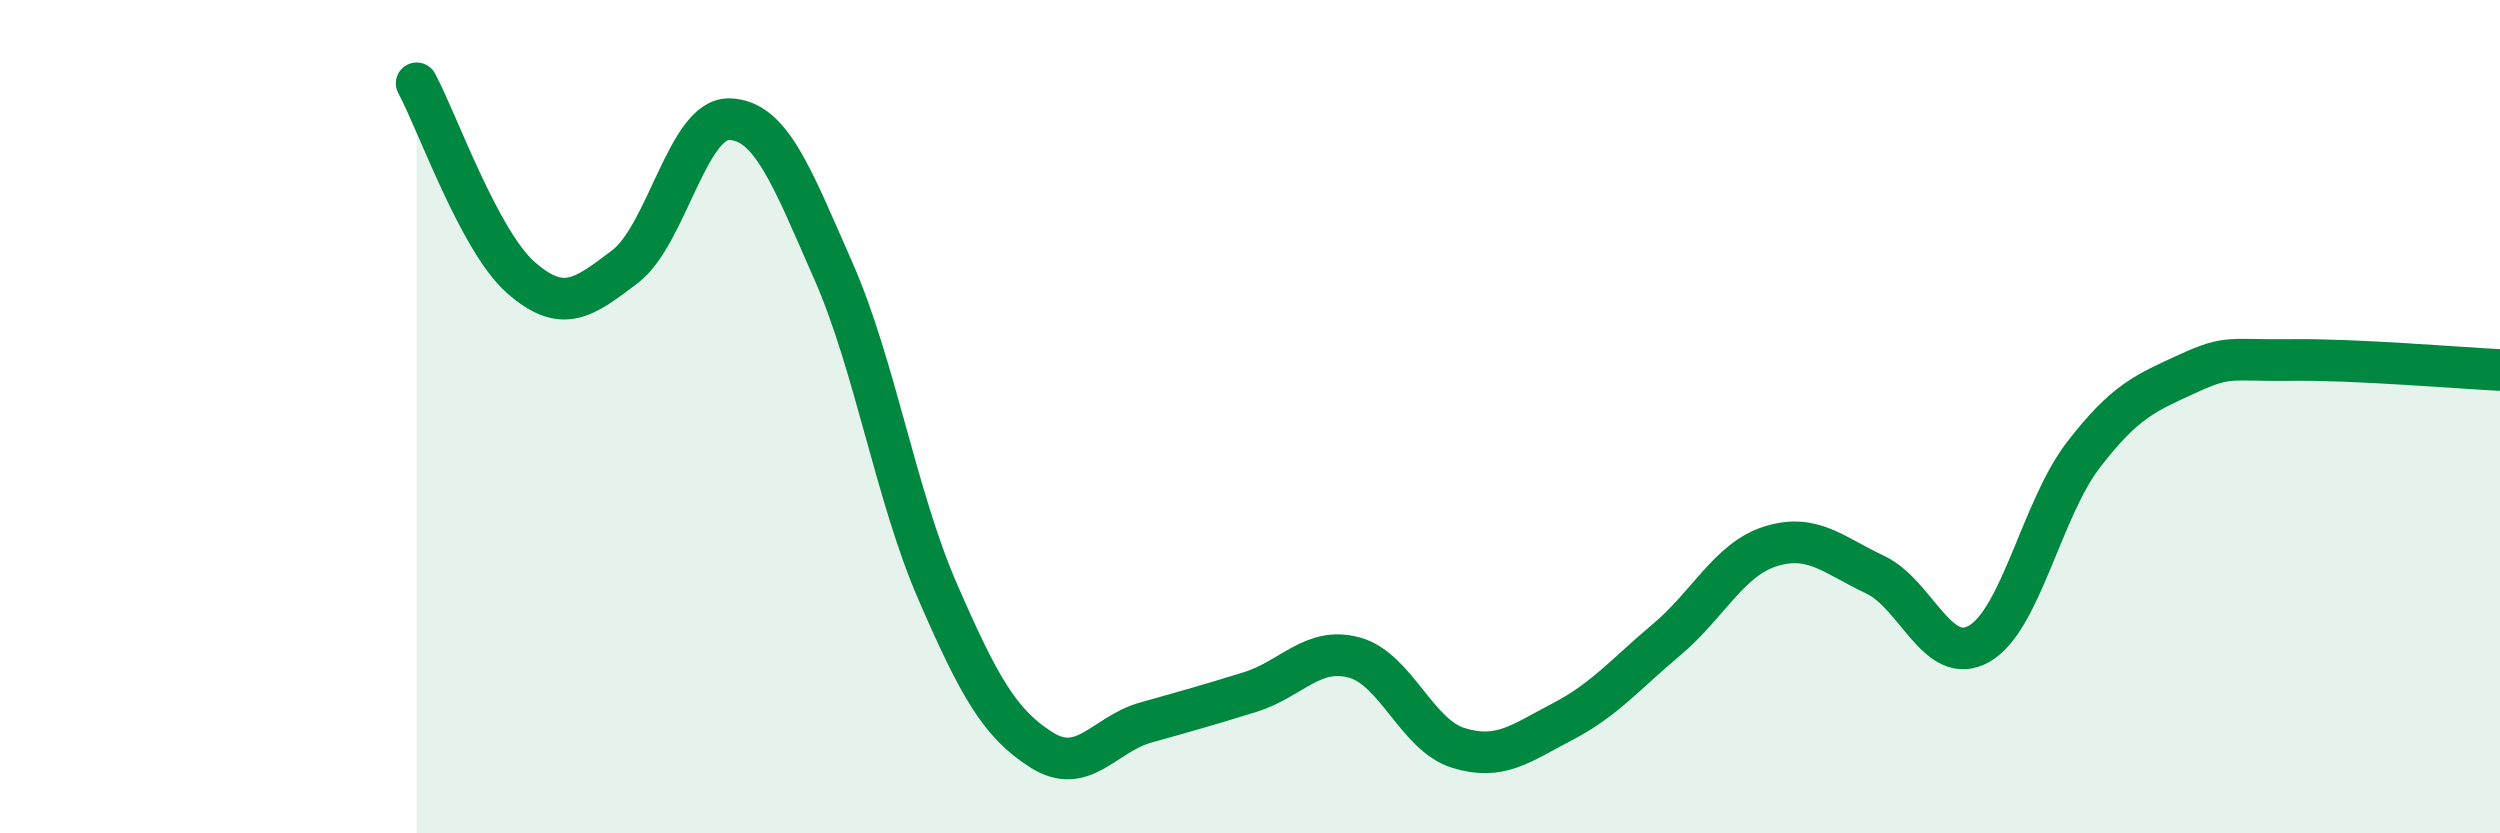 
    <svg width="60" height="20" viewBox="0 0 60 20" xmlns="http://www.w3.org/2000/svg">
      <path
        d="M 10,2 C 10.5,2.93 11.5,5.78 12.5,6.66 C 13.5,7.54 14,7.16 15,6.4 C 16,5.64 16.5,2.84 17.5,2.86 C 18.5,2.88 19,4.23 20,6.5 C 21,8.77 21.5,11.89 22.5,14.19 C 23.5,16.49 24,17.37 25,18 C 26,18.63 26.5,17.62 27.5,17.34 C 28.5,17.06 29,16.92 30,16.61 C 31,16.3 31.5,15.51 32.5,15.78 C 33.5,16.05 34,17.64 35,17.95 C 36,18.26 36.5,17.84 37.5,17.32 C 38.5,16.8 39,16.19 40,15.35 C 41,14.51 41.5,13.42 42.5,13.11 C 43.5,12.8 44,13.32 45,13.79 C 46,14.26 46.5,16.02 47.5,15.45 C 48.5,14.88 49,12.22 50,10.92 C 51,9.62 51.5,9.43 52.5,8.97 C 53.5,8.51 53.5,8.66 55,8.64 C 56.5,8.62 59,8.83 60,8.88L60 20L10 20Z"
        fill="#008740"
        opacity="0.1"
        stroke-linecap="round"
        stroke-linejoin="round"
      />
      <path
        d="M 10,2 C 10.5,2.93 11.5,5.78 12.5,6.66 C 13.5,7.54 14,7.16 15,6.4 C 16,5.64 16.5,2.84 17.5,2.86 C 18.5,2.88 19,4.23 20,6.5 C 21,8.77 21.5,11.89 22.5,14.19 C 23.5,16.49 24,17.37 25,18 C 26,18.63 26.5,17.62 27.5,17.34 C 28.5,17.06 29,16.92 30,16.61 C 31,16.3 31.5,15.51 32.5,15.78 C 33.5,16.05 34,17.64 35,17.95 C 36,18.26 36.5,17.84 37.5,17.32 C 38.5,16.8 39,16.19 40,15.35 C 41,14.51 41.5,13.42 42.5,13.11 C 43.5,12.8 44,13.32 45,13.79 C 46,14.26 46.5,16.02 47.5,15.45 C 48.5,14.88 49,12.22 50,10.92 C 51,9.62 51.5,9.43 52.5,8.97 C 53.5,8.51 53.5,8.66 55,8.64 C 56.5,8.62 59,8.83 60,8.88"
        stroke="#008740"
        stroke-width="1"
        fill="none"
        stroke-linecap="round"
        stroke-linejoin="round"
      />
    </svg>
  